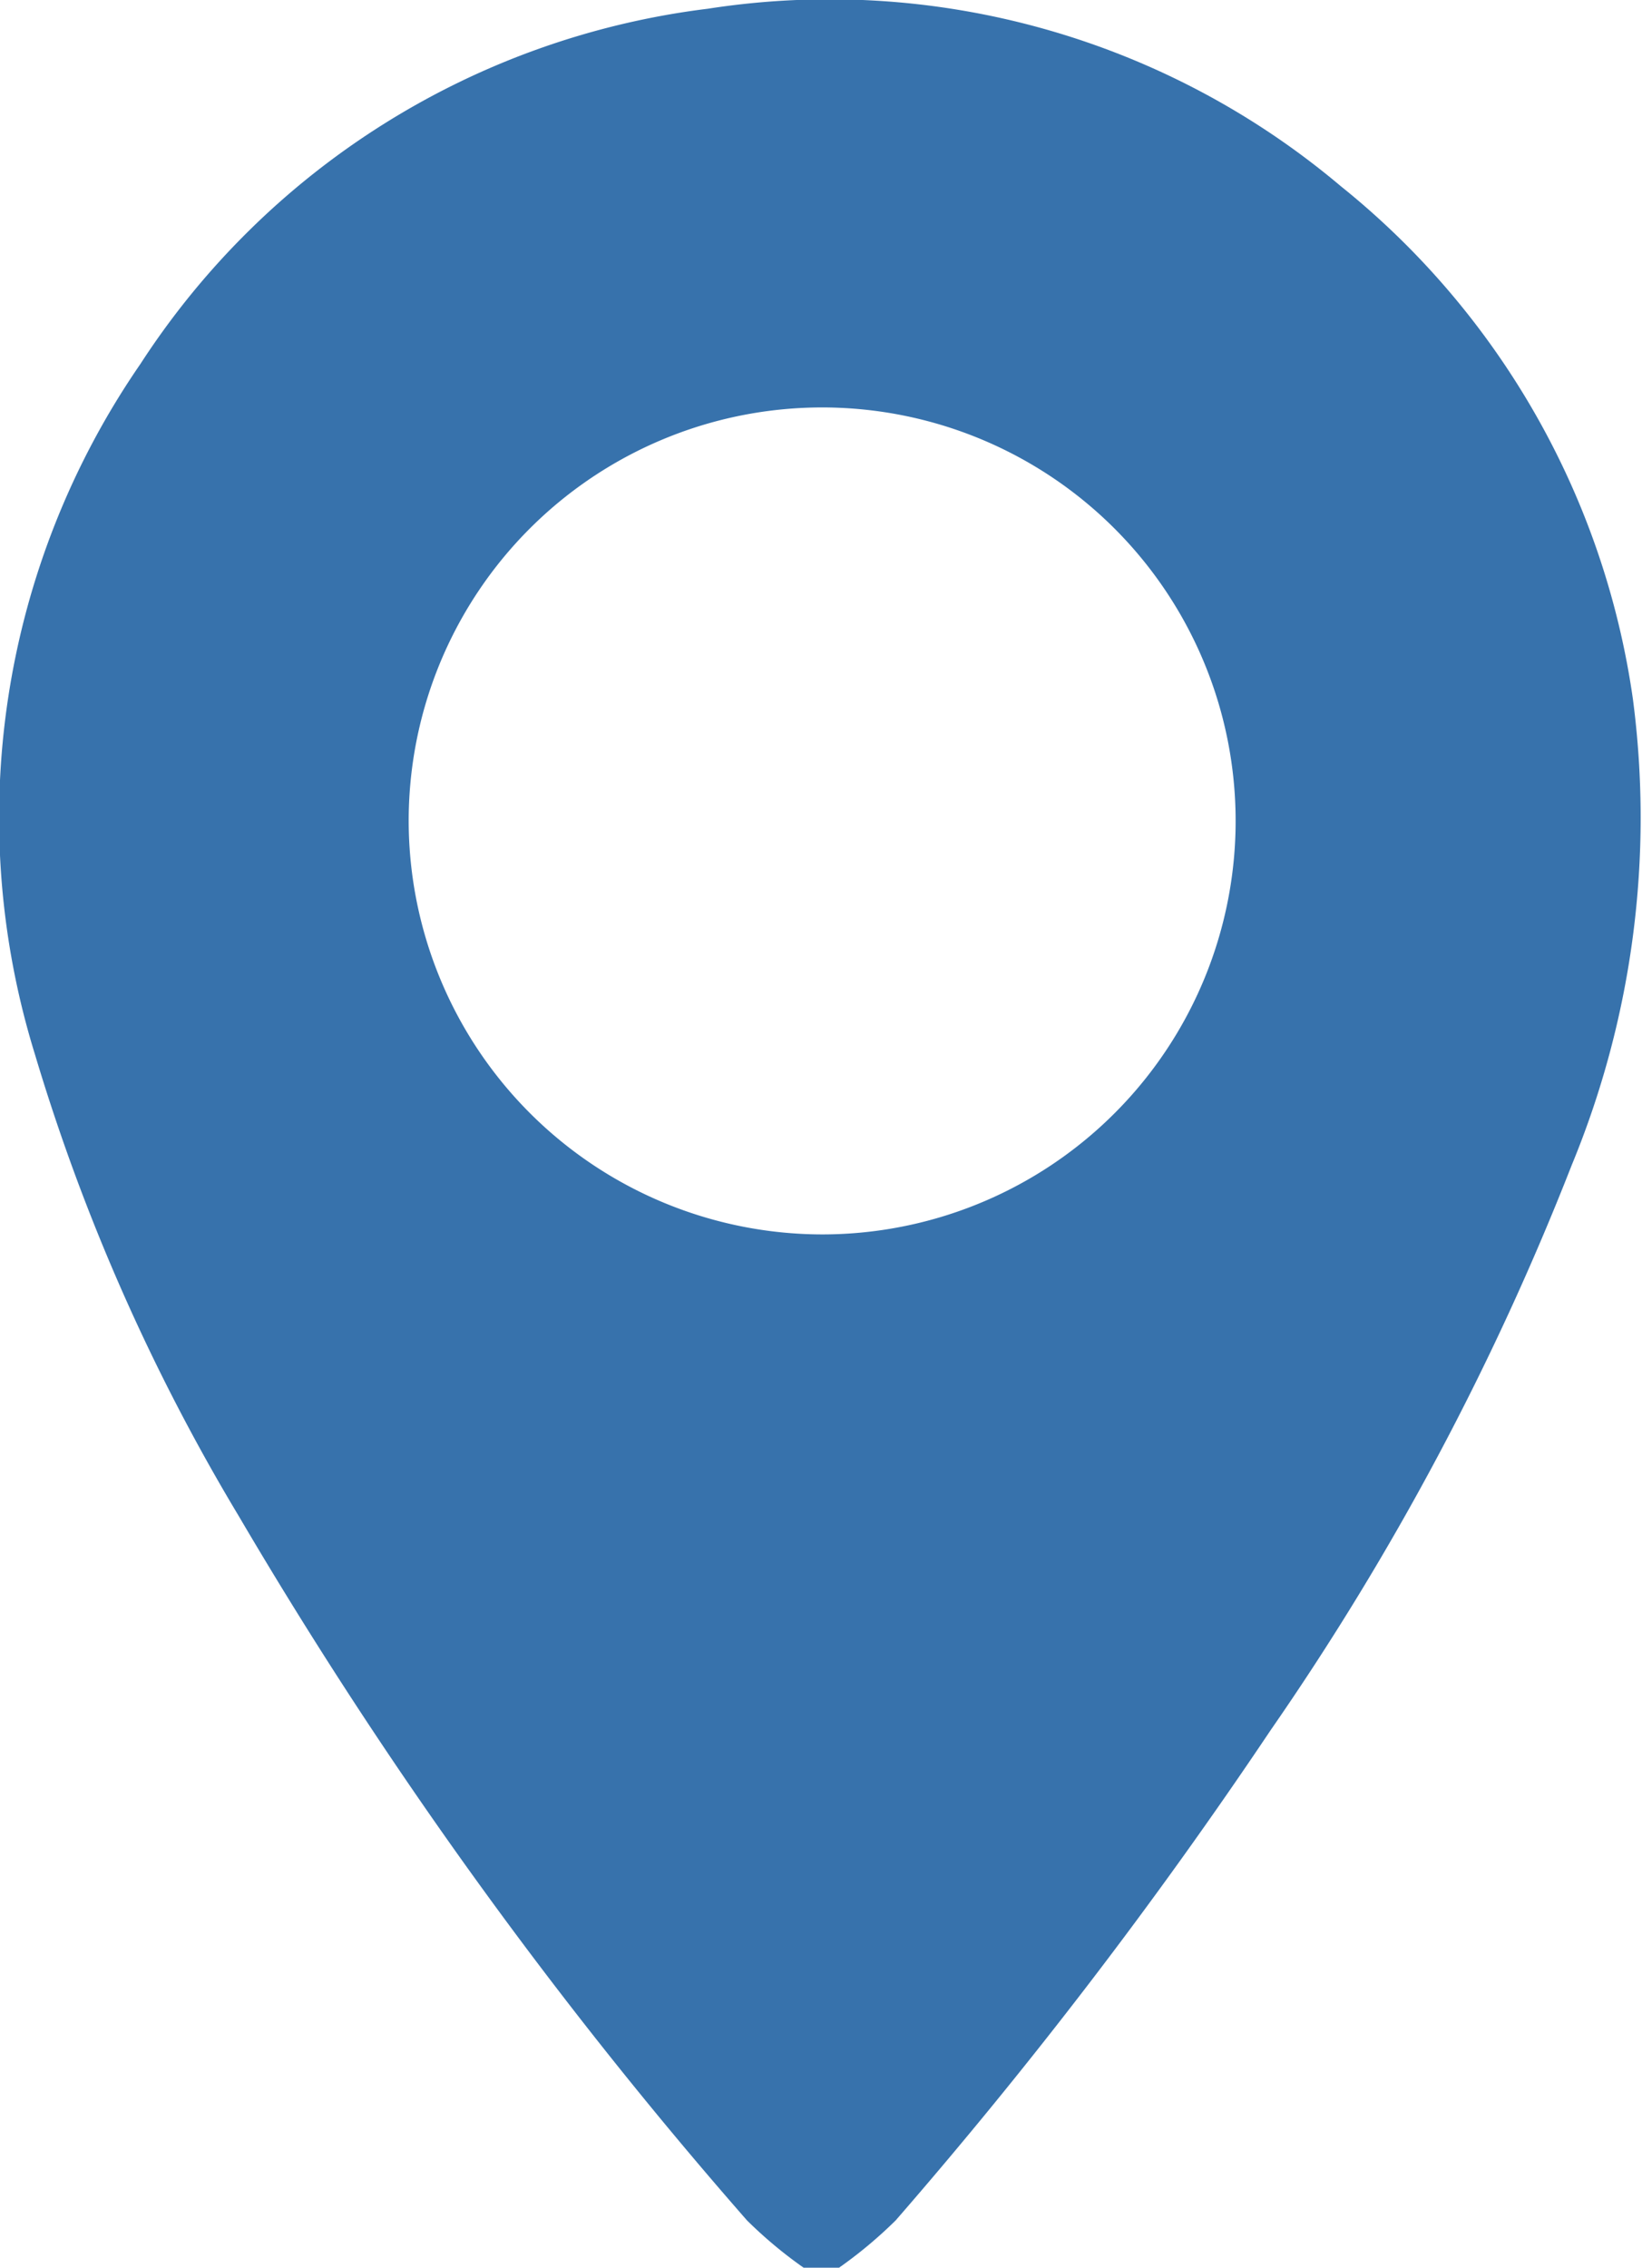 <svg xmlns="http://www.w3.org/2000/svg" width="17.104" height="23.622" viewBox="0 0 17.104 23.622">
  <path id="Path_6308" data-name="Path 6308" d="M8.371,23.622a4.563,4.563,0,0,1-.59-.493,48.071,48.071,0,0,1-5.295-7.338A21.037,21.037,0,0,1,.362,10.977a8.326,8.326,0,0,1,1.1-7.184A8.243,8.243,0,0,1,7.373.092,8.256,8.256,0,0,1,13.966,1.94a8.36,8.36,0,0,1,3.043,5.341,9.483,9.483,0,0,1-.637,4.856,28.673,28.673,0,0,1-3.135,5.884A51.4,51.4,0,0,1,9.33,23.129a4.639,4.639,0,0,1-.59.493Zm.186-10.763a4.307,4.307,0,1,0-4.3-4.3,4.313,4.313,0,0,0,4.3,4.3" transform="translate(0 -0.001)" fill="#3772ac"/>
</svg>

